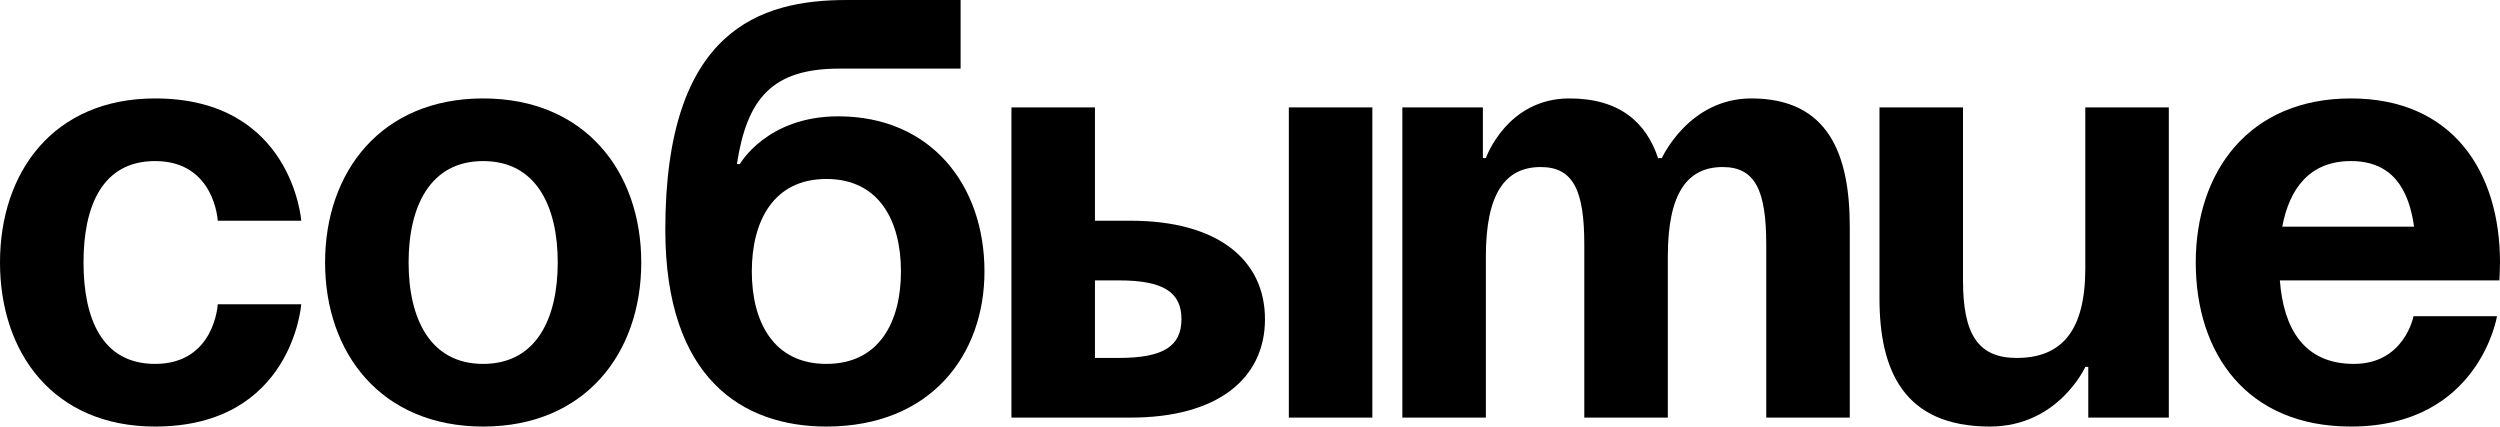 <?xml version="1.0" encoding="UTF-8"?> <svg xmlns="http://www.w3.org/2000/svg" width="1072" height="183" viewBox="0 0 1072 183" fill="none"> <path d="M0 112.555C0 151.438 23.023 182.902 66.51 182.902C125.345 182.902 129.182 130.462 129.182 130.462H93.37C93.37 130.462 92.091 156.042 66.51 156.042C43.743 156.042 35.813 136.601 35.813 112.555C35.813 88.509 43.743 69.068 66.51 69.068C92.091 69.068 93.37 94.649 93.37 94.649H129.182C129.182 94.649 125.345 42.208 66.51 42.208C23.023 42.208 0 73.672 0 112.555Z" fill="black"></path> <path d="M175.208 112.555C175.208 88.509 184.417 69.068 207.184 69.068C229.95 69.068 239.159 88.509 239.159 112.555C239.159 136.601 229.95 156.042 207.184 156.042C184.417 156.042 175.208 136.601 175.208 112.555ZM139.395 112.555C139.395 151.438 163.441 182.902 207.184 182.902C250.927 182.902 274.972 151.438 274.972 112.555C274.972 73.672 250.927 42.208 207.184 42.208C163.441 42.208 139.395 73.672 139.395 112.555Z" fill="black"></path> <path d="M322.377 116.392C322.377 94.904 331.586 76.742 354.352 76.742C377.119 76.742 386.328 94.904 386.328 116.392C386.328 137.88 377.119 156.042 354.352 156.042C331.586 156.042 322.377 137.88 322.377 116.392ZM354.352 182.902C399.119 182.902 422.141 152.205 422.141 116.392C422.141 79.3 399.119 49.882 359.469 49.882C328.772 49.882 317.26 70.347 317.26 70.347H315.981C320.33 42.208 331.074 29.418 359.98 29.418H411.909V0H363.05C325.958 0 285.285 12.79 285.285 98.486C285.285 162.437 318.539 182.902 354.352 182.902Z" fill="black"></path> <path d="M433.703 179.065H484.864C521.956 179.065 542.42 162.437 542.42 136.857C542.42 111.276 521.956 94.649 484.864 94.649H469.516V46.045H433.703V179.065ZM479.748 120.229C498.933 120.229 506.608 125.345 506.608 136.857C506.608 148.368 498.933 153.484 479.748 153.484H469.516V120.229H479.748ZM588.466 46.045H552.653V179.065H588.466V46.045Z" fill="black"></path> <path d="M679.347 179.065H715.16V109.997C715.16 83.137 723.346 71.626 738.694 71.626C752.764 71.626 757.368 81.858 757.368 104.881V179.065H793.181V97.207C793.181 66.51 784.228 42.208 750.973 42.208C724.113 42.208 712.602 67.789 712.602 67.789H711.323L711.067 68.045C705.951 52.44 694.44 42.208 672.952 42.208C646.092 42.208 637.139 67.789 637.139 67.789H635.86V46.045H601.326V179.065H637.139V109.997C637.139 83.137 645.325 71.626 660.673 71.626C674.743 71.626 679.347 81.858 679.347 104.881V179.065Z" fill="black"></path> <path d="M929.988 46.045H894.175V115.113C894.175 141.973 883.943 153.484 864.757 153.484C848.13 153.484 841.734 143.252 841.734 120.229V46.045H805.922V127.903C805.922 158.6 816.154 182.902 853.246 182.902C882.664 182.902 894.175 157.321 894.175 157.321H895.454V179.065H929.988V46.045Z" fill="black"></path> <path d="M941.539 112.555C941.539 151.438 963.283 182.902 1008.05 182.902C1063.05 182.902 1070.72 135.578 1070.72 135.578H1034.91C1034.91 135.578 1031.07 156.042 1009.33 156.042C987.84 156.042 979.143 140.694 977.608 120.229H1071.74C1071.74 120.229 1072 115.625 1072 112.555C1072 73.672 1051.79 42.208 1008.05 42.208C964.306 42.208 941.539 73.672 941.539 112.555ZM1008.05 69.068C1025.7 69.068 1032.86 80.835 1035.16 97.207H978.631C981.701 80.835 990.398 69.068 1008.05 69.068Z" fill="black"></path> </svg> 